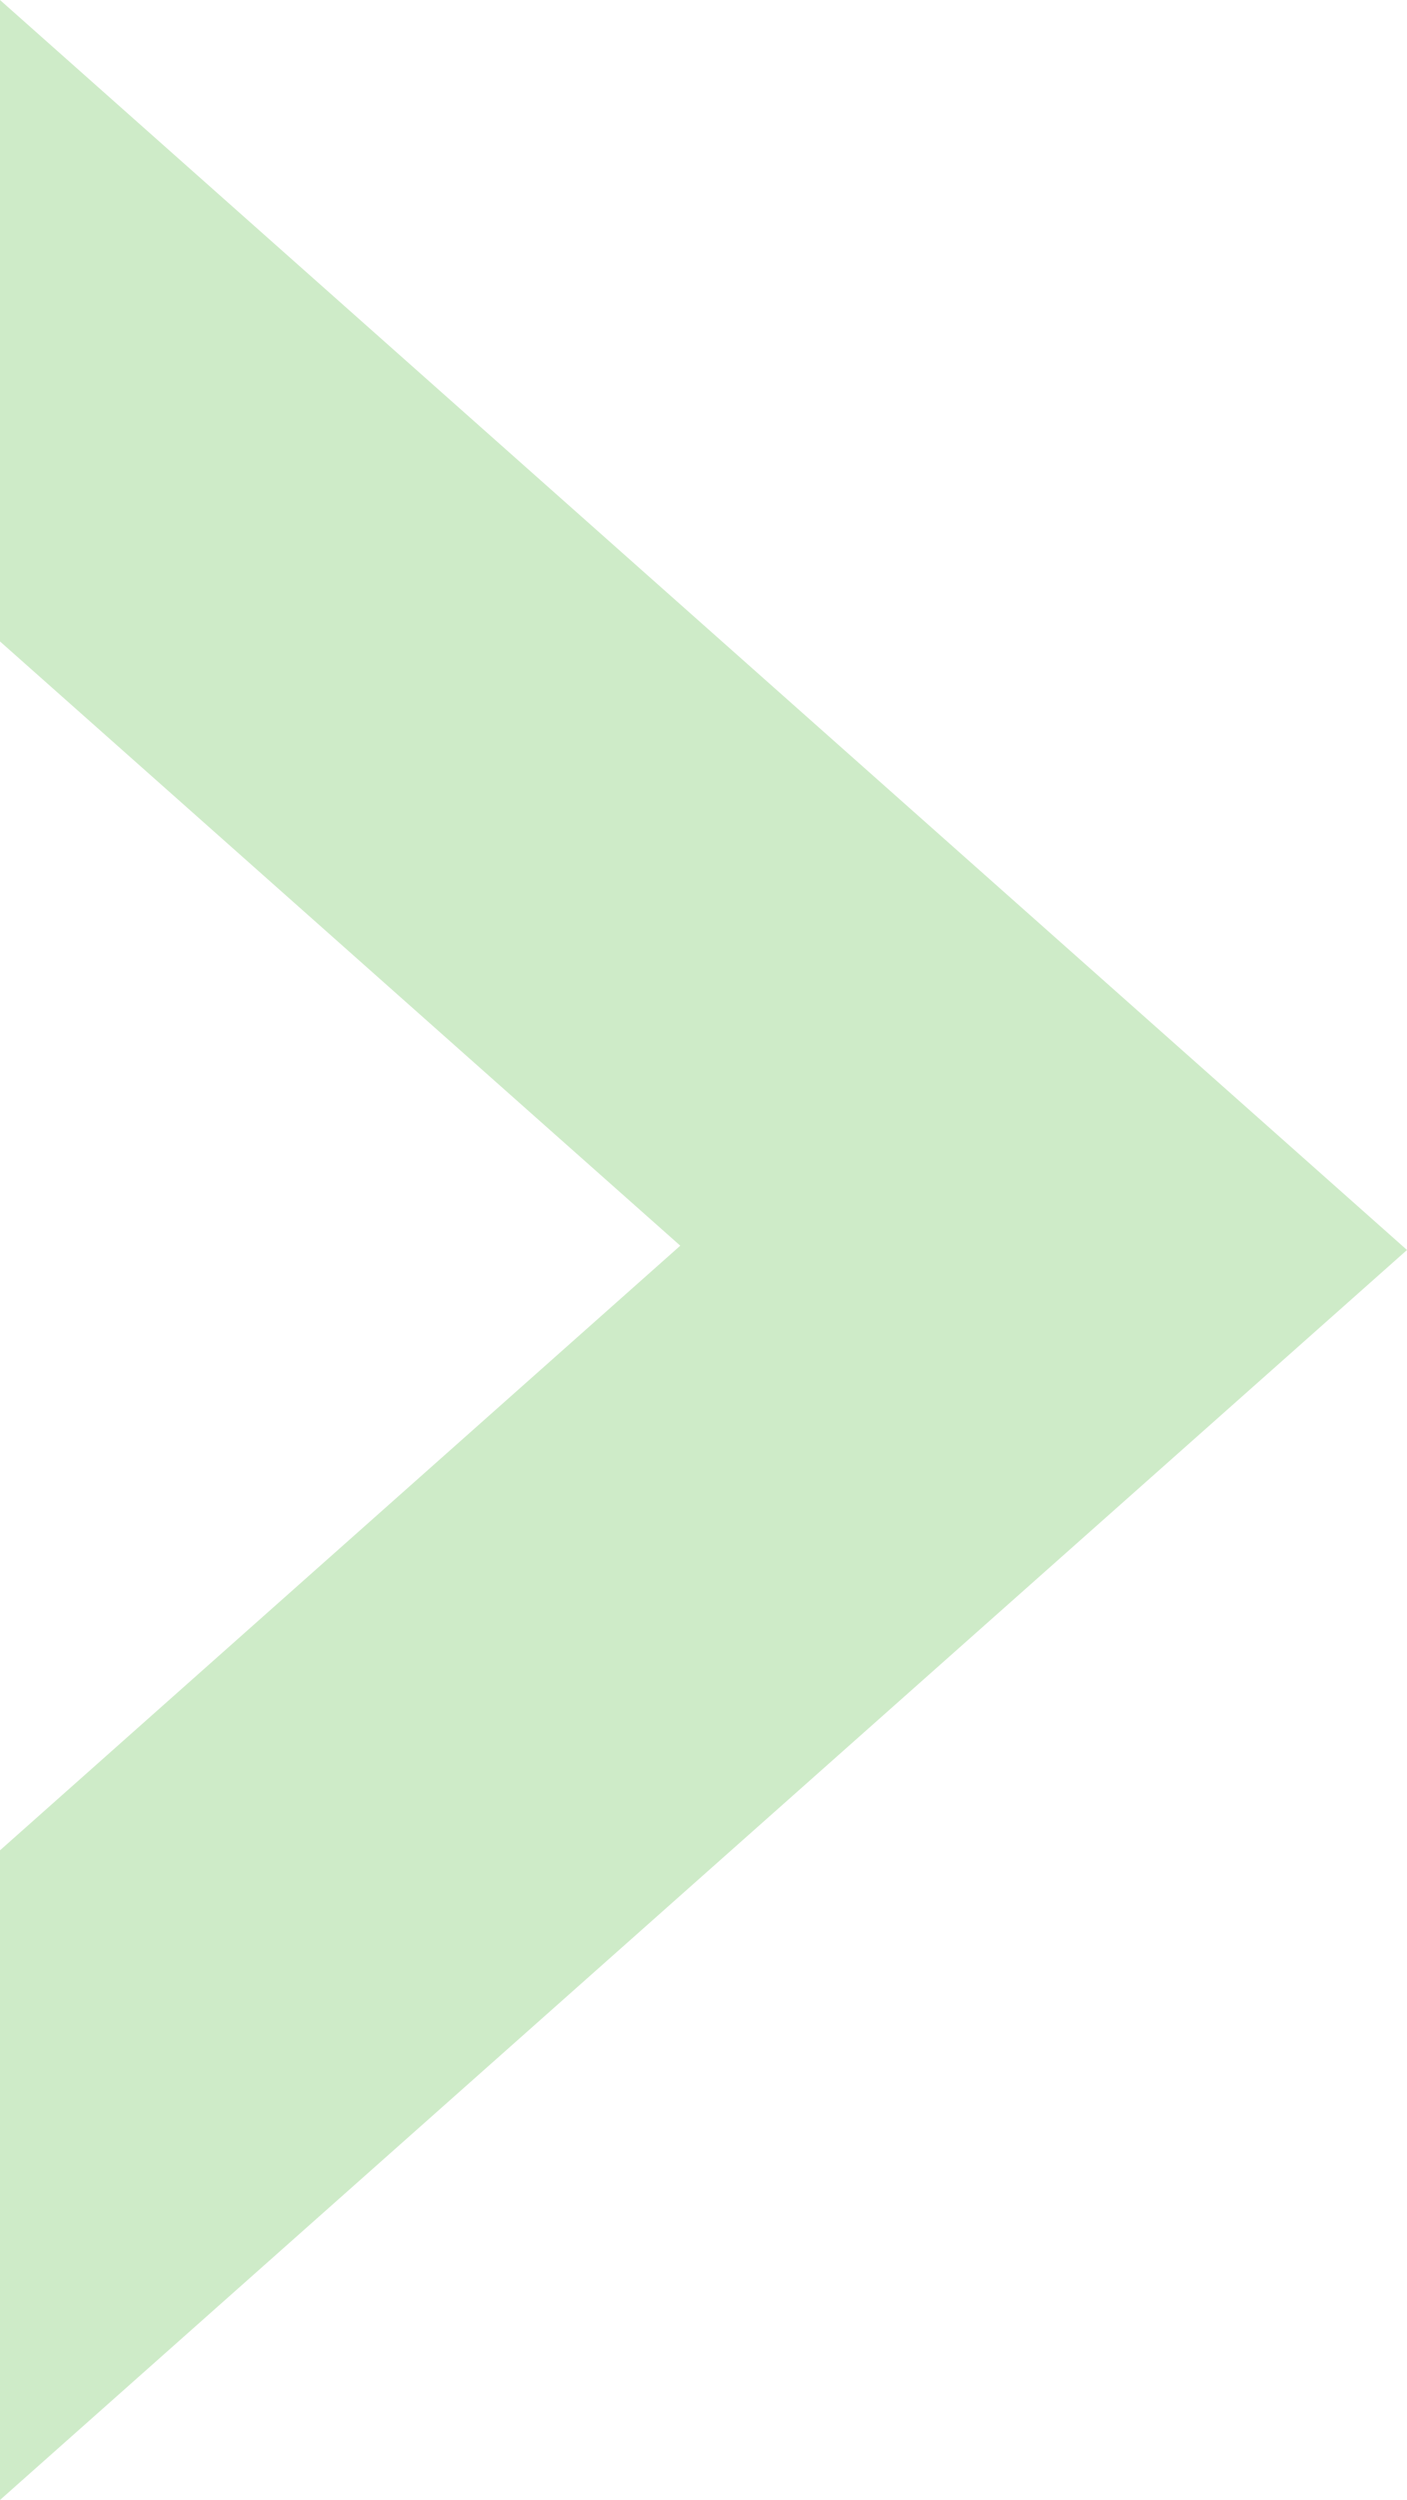 <svg width="112" height="199" viewBox="0 0 112 199" fill="none" xmlns="http://www.w3.org/2000/svg">
<path d="M-1.06917e-06 199L1.19126e-06 147.287L54.151 99.158L42.695 88.986L14.224 63.691L5.39748e-06 51.06L7.62939e-06 -4.89568e-06L112 99.5L-1.06917e-06 199Z" fill="#5BBA47" fill-opacity="0.3"/>
</svg>
